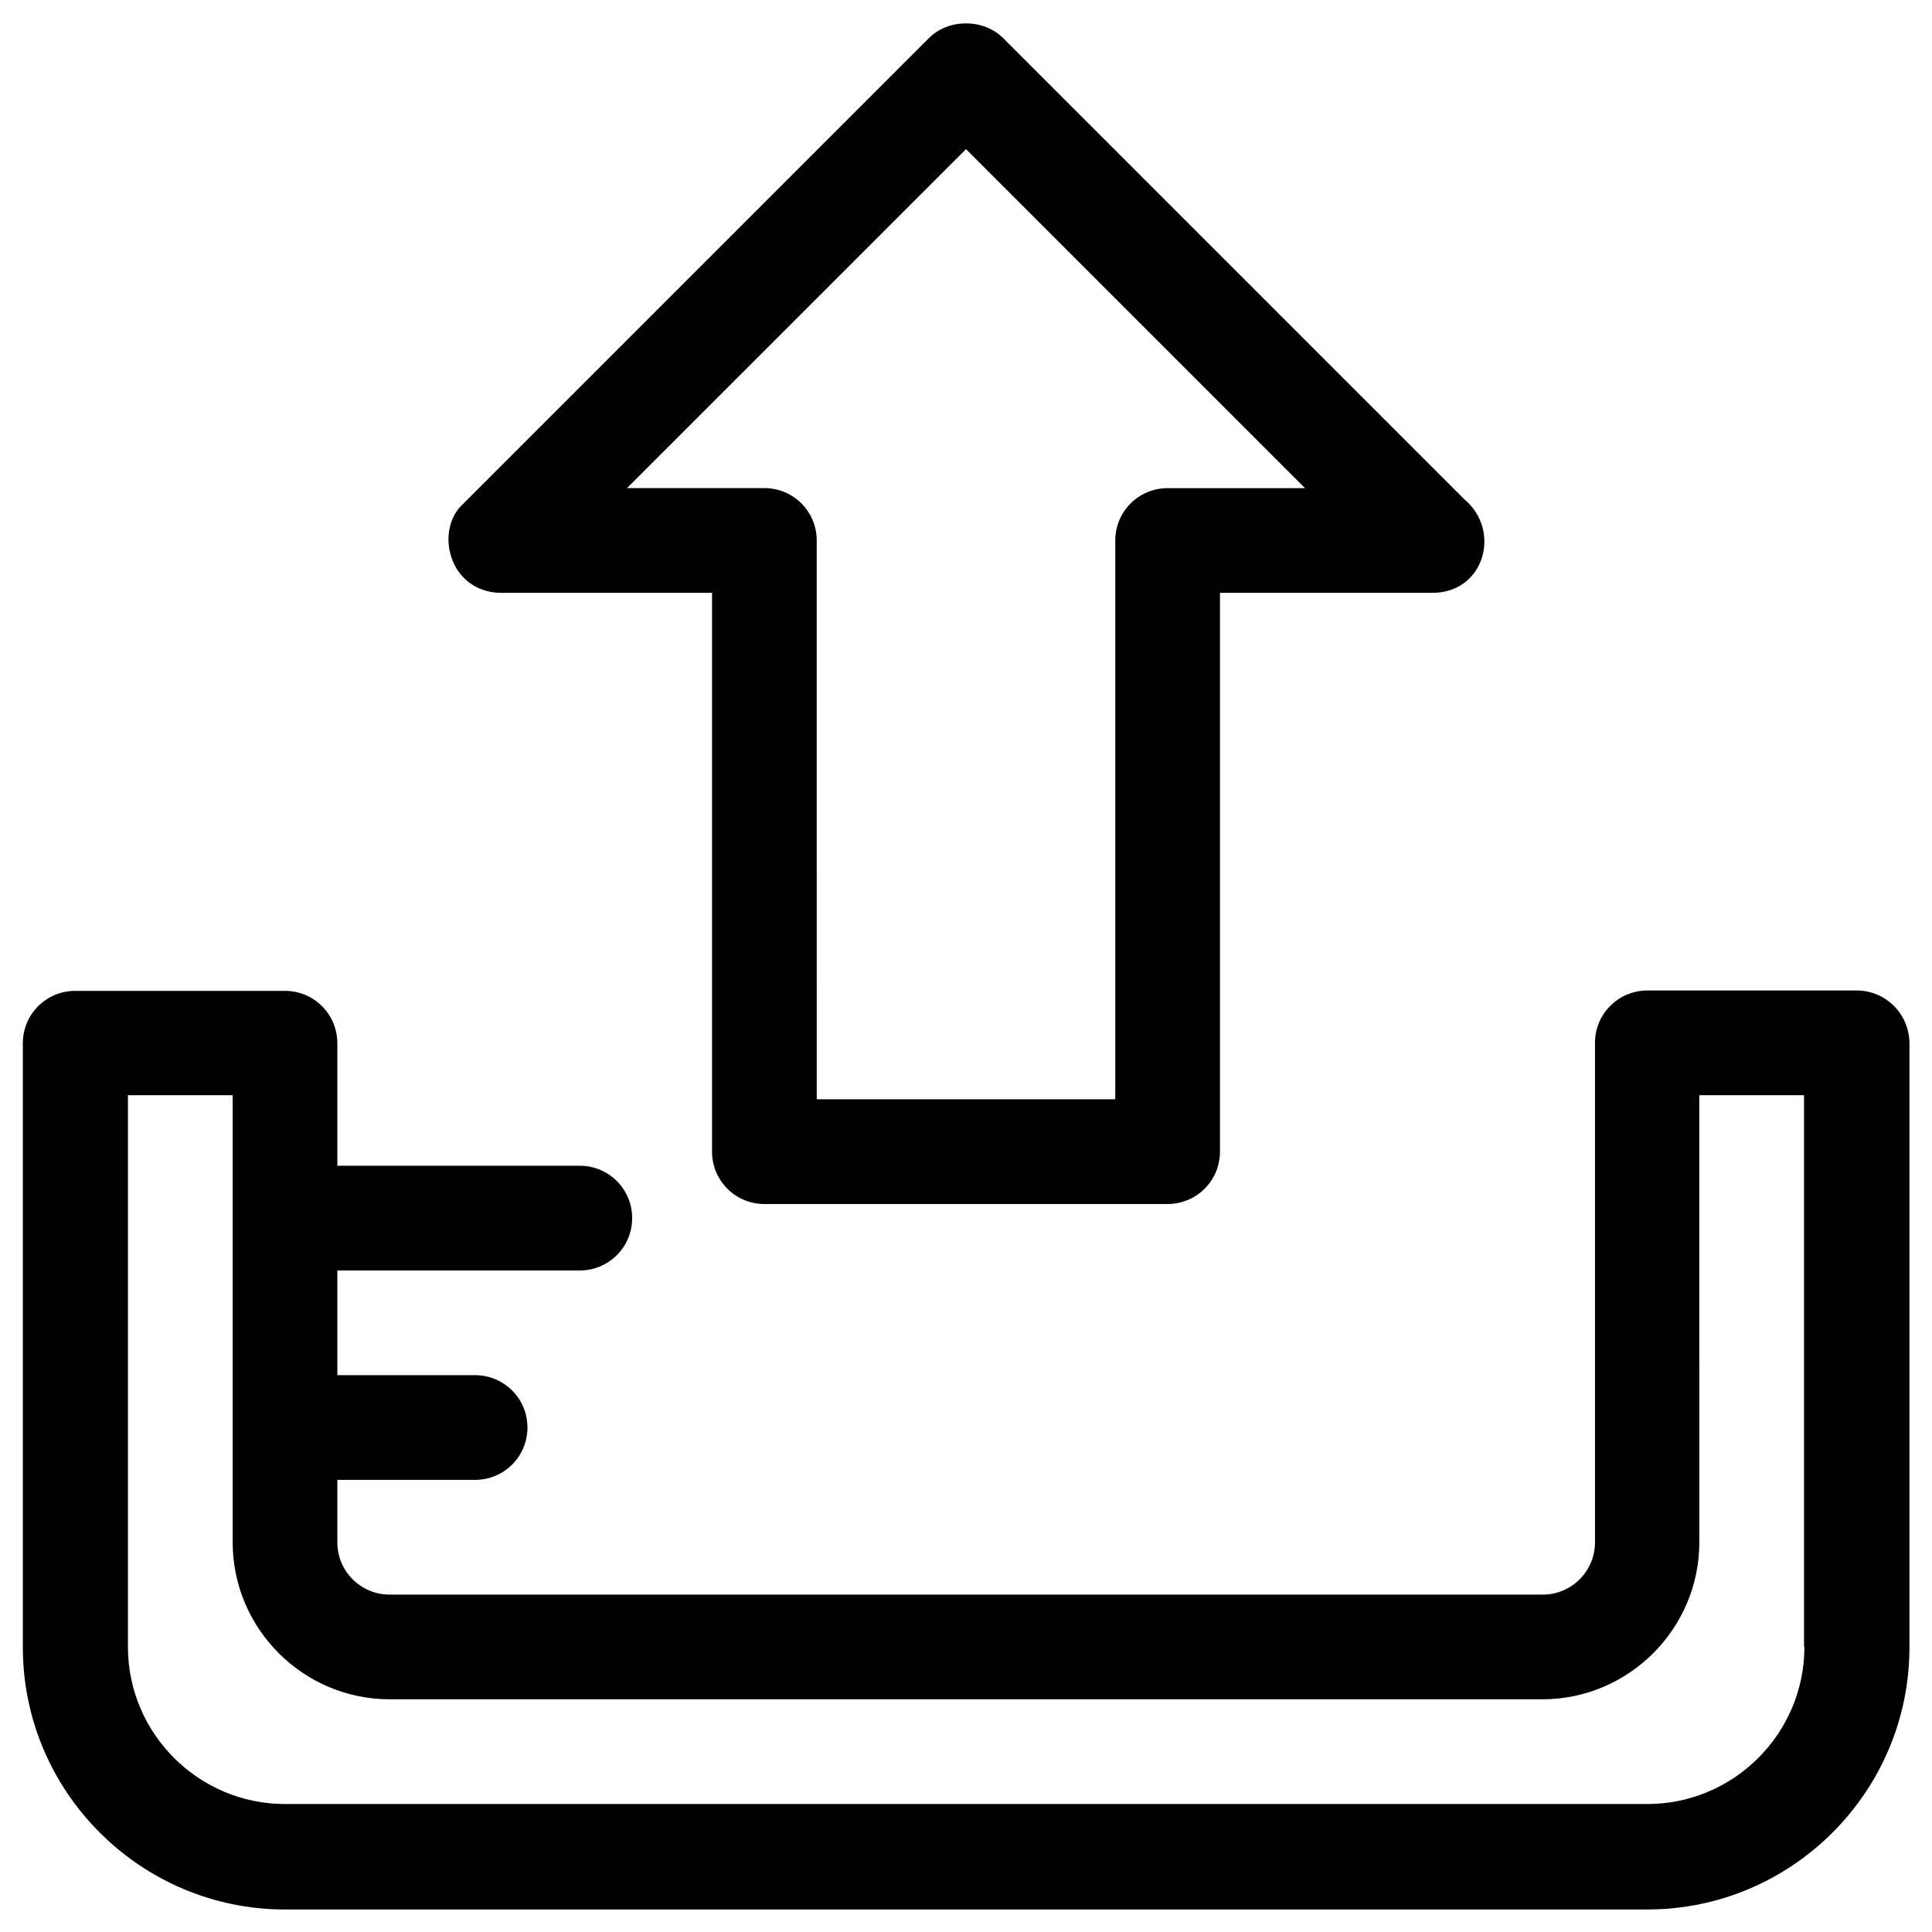 <?xml version="1.0" encoding="UTF-8"?>
<!-- Uploaded to: SVG Repo, www.svgrepo.com, Generator: SVG Repo Mixer Tools -->
<svg fill="#000000" width="800px" height="800px" version="1.1" viewBox="144 144 512 512" xmlns="http://www.w3.org/2000/svg">
 <g>
  <path d="m276.61 301.11h56.09l-0.004 148.09c0 7.676 6.199 13.875 13.875 13.875h106.86c7.676 0 13.875-6.199 13.875-13.875v-148.09h56.09 0.098c13.875 0.098 18.5-16.531 8.562-24.797l-122.21-122.21c-5.215-5.215-14.465-5.215-19.68 0l-123.39 123.39c-7.676 6.891-3.938 23.324 9.84 23.617zm123.39-117.59 89.84 89.84h-36.406c-7.676 0-13.875 6.199-13.875 13.875v148.09h-79.113l-0.004-148.1c0-7.676-6.199-13.875-13.875-13.875h-36.406z"/>
  <path d="m636.06 406.49h-55.496c-7.676 0-13.875 6.199-13.875 13.875v132.35c0 7.676-6.199 13.875-13.875 13.875h-305.54c-7.676 0-13.875-6.199-13.875-13.875v-16.531h36.508c7.676 0 13.875-6.199 13.875-13.875 0-7.676-6.199-13.875-13.875-13.875l-36.508 0.004v-27.75h64.258c7.676 0 13.875-6.199 13.875-13.875s-6.199-13.875-13.875-13.875h-64.258v-32.473c0-7.676-6.199-13.875-13.875-13.875h-55.594c-7.676 0-13.875 6.199-13.875 13.875v160.1c0 38.277 31.191 69.469 69.469 69.469h361.03c38.277 0 69.469-31.191 69.469-69.469l0.004-160.2c-0.102-7.676-6.301-13.875-13.973-13.875zm-13.875 173.97c0 22.926-18.695 41.625-41.625 41.625h-361.03c-22.926 0-41.625-18.695-41.625-41.625l0.004-146.22h27.75v118.47c0 22.926 18.695 41.625 41.625 41.625h305.43c22.926 0 41.625-18.695 41.625-41.625l-0.004-118.47h27.75v146.22z"/>
 </g>
</svg>